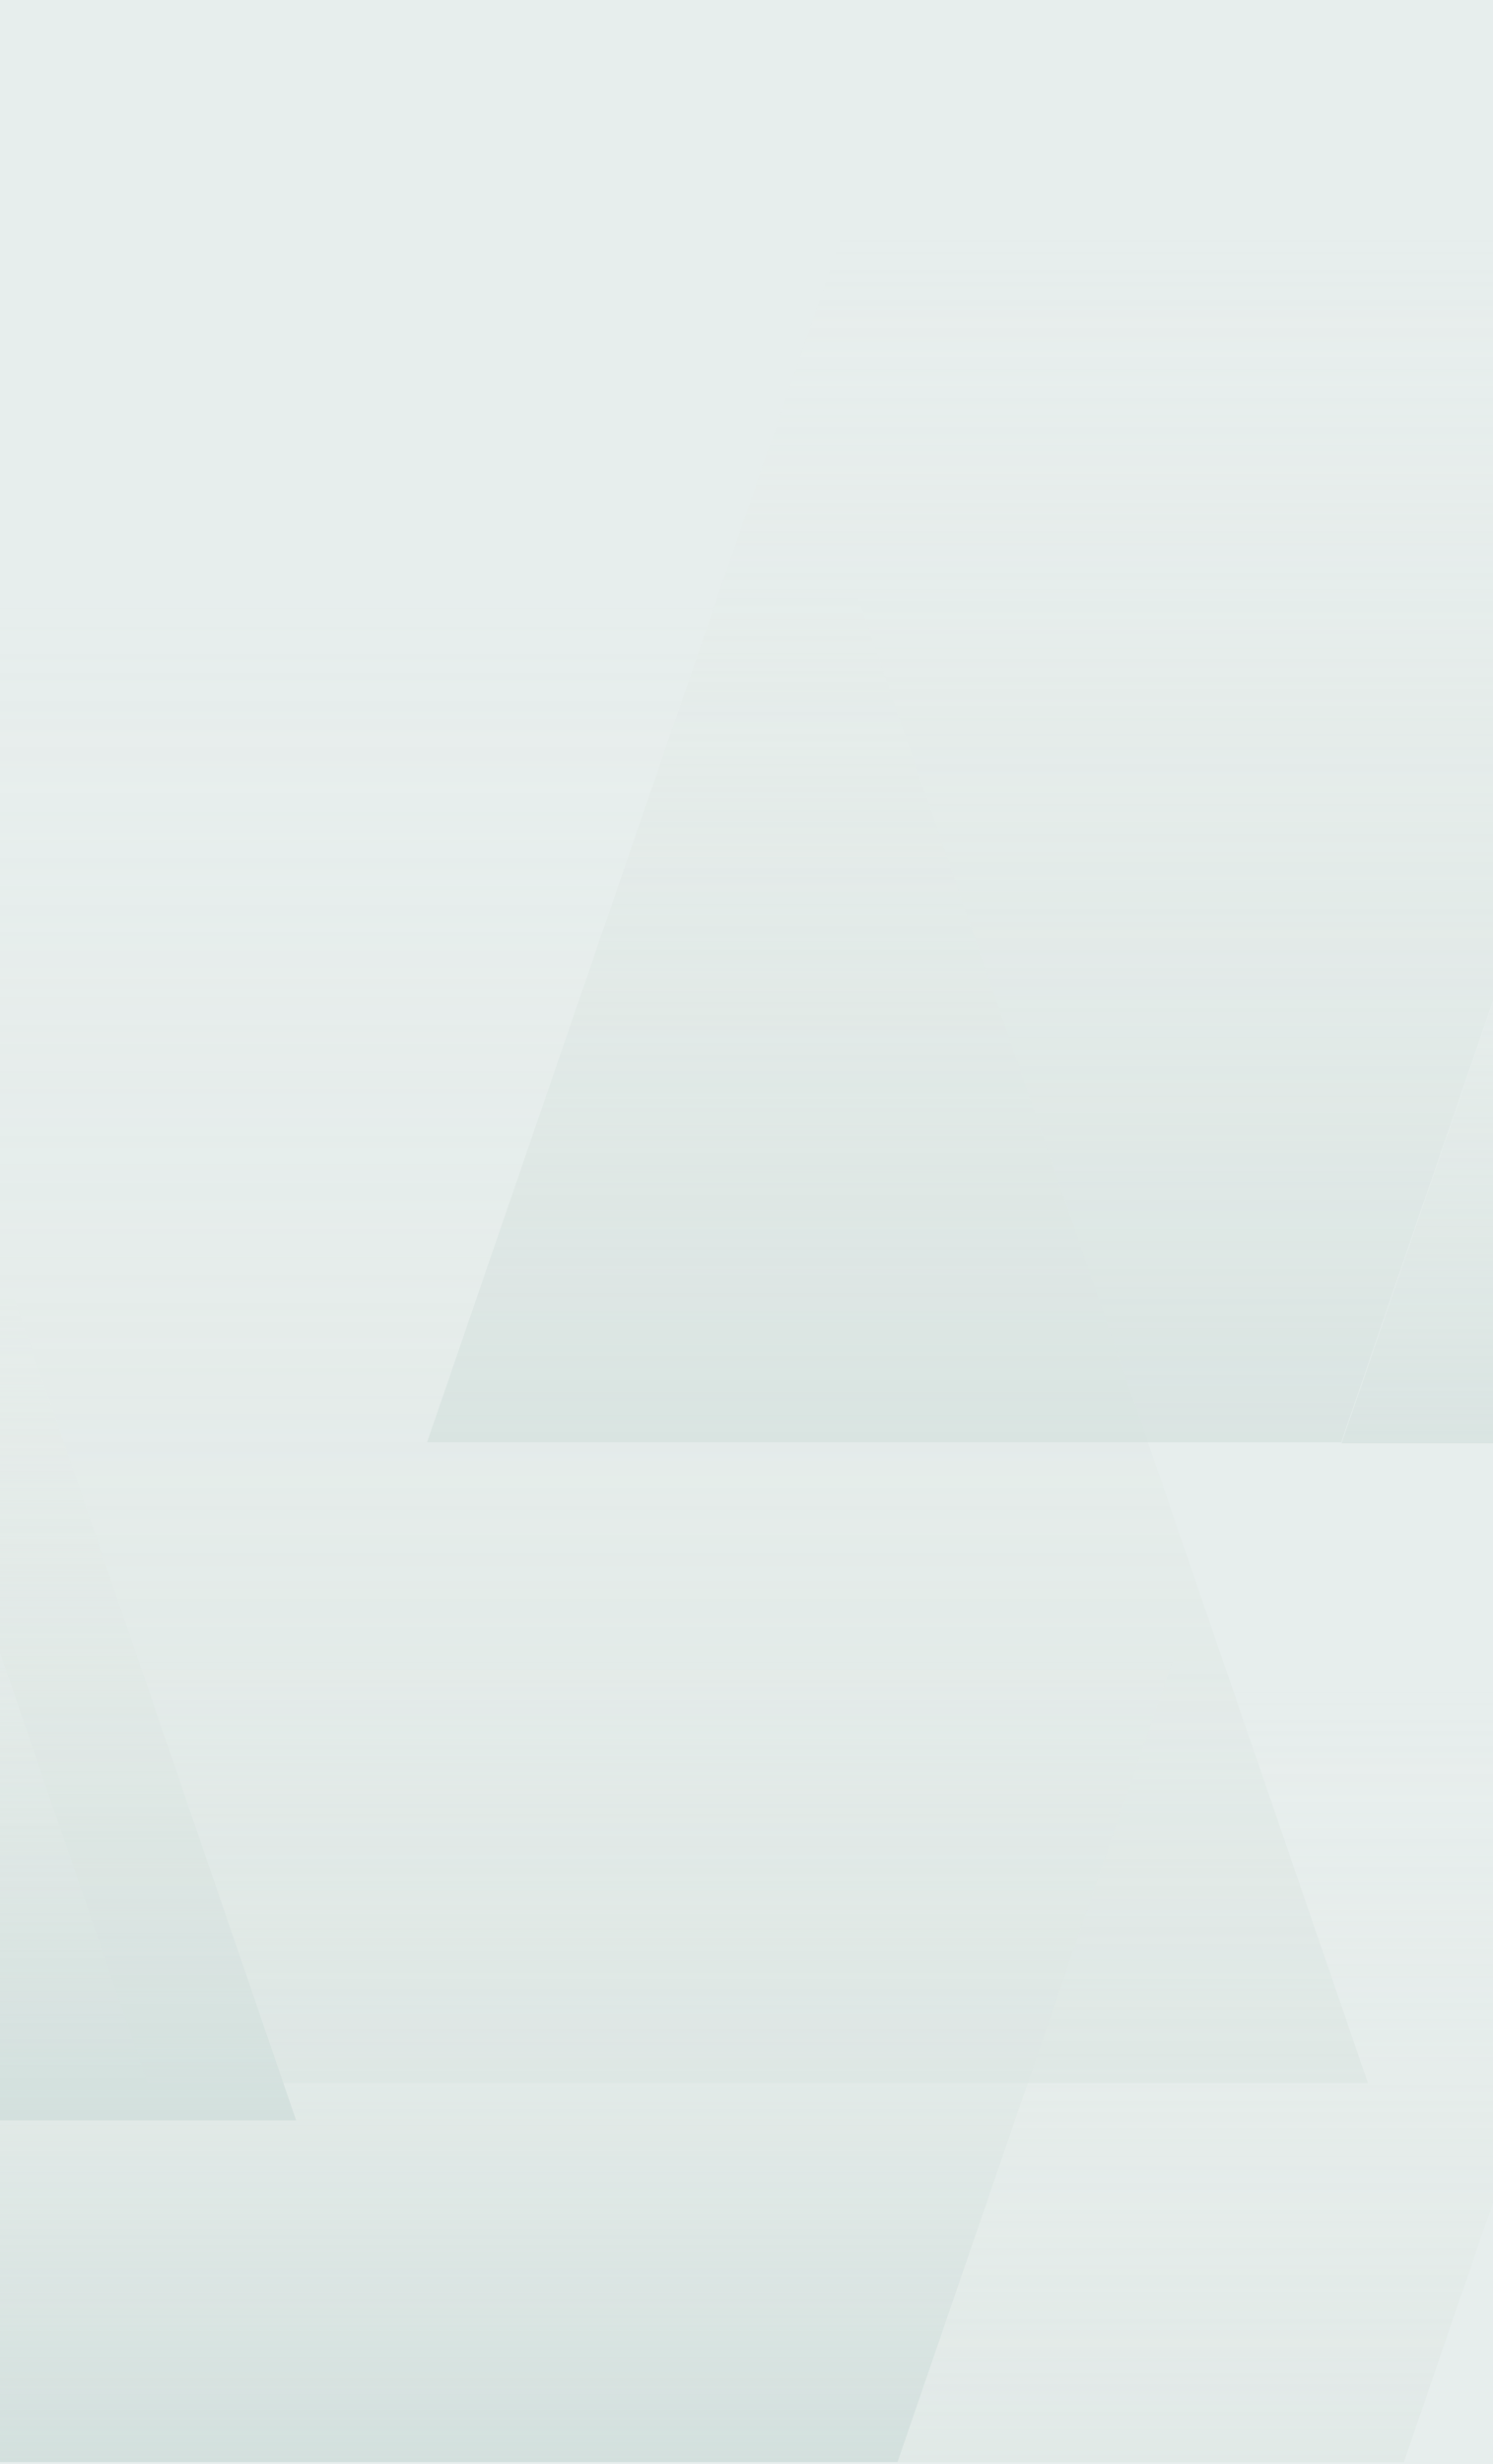 <?xml version="1.0" encoding="UTF-8"?> <svg xmlns="http://www.w3.org/2000/svg" width="360" height="594" viewBox="0 0 360 594" fill="none"><rect x="0" y="0" width="360" height="594" fill="#333333" stroke="none"/><g clip-path="url(#clip0_1083_6786)"><rect width="360" height="594" fill="#E7EEED"></rect><g clip-path="url(#clip1_1083_6786)"><rect width="360" height="594" fill="#E7EEED"></rect><g opacity="0.4"><path d="M56 203.94C109.225 203.94 289.3 203.94 350.218 203.94L216.437 593.543C163.769 593.543 -23.36 593.543 -77.781 593.543L56 203.94Z" fill="url(#paint0_linear_1083_6786)"></path><path d="M280.745 406.093C306.354 406.093 373.57 406.093 402.88 406.093L338.514 593.543C313.173 593.543 242.563 593.543 216.379 593.543L280.745 406.093Z" fill="url(#paint1_linear_1083_6786)"></path><path d="M196.055 112.565C142.829 112.565 -37.245 112.565 -98.163 112.565L35.617 502.167C88.286 502.167 275.414 502.167 329.836 502.167L196.055 112.565Z" fill="url(#paint2_linear_1083_6786)"></path><path d="M-5.293 287.47C-35.809 287.47 -115.909 287.47 -150.836 287.47L-74.133 511.184C-43.936 511.184 40.208 511.184 71.41 511.184L-5.293 287.47Z" fill="url(#paint3_linear_1083_6786)"></path><path d="M203.22 56C243.099 56 378.02 56 423.663 56L323.428 347.671C283.966 347.671 143.76 347.67 102.984 347.67L203.22 56Z" fill="url(#paint4_linear_1083_6786)"></path><path d="M387.843 160.459C413.451 160.459 480.668 160.459 509.977 160.459L445.611 347.909C420.271 347.909 349.661 347.909 323.477 347.909L387.843 160.459Z" fill="url(#paint5_linear_1083_6786)"></path></g></g></g><defs><linearGradient id="paint0_linear_1083_6786" x1="-60.896" y1="398.742" x2="-60.895" y2="593.636" gradientUnits="userSpaceOnUse"><stop stop-color="#EAECE2" stop-opacity="0"></stop><stop offset="1" stop-color="#B5CBC7"></stop></linearGradient><linearGradient id="paint1_linear_1083_6786" x1="401.041" y1="406.005" x2="401.044" y2="740.975" gradientUnits="userSpaceOnUse"><stop stop-color="#EAECE2" stop-opacity="0"></stop><stop offset="1" stop-color="#B5CBC7"></stop></linearGradient><linearGradient id="paint2_linear_1083_6786" x1="-94.004" y1="143.235" x2="-94.008" y2="712.745" gradientUnits="userSpaceOnUse"><stop stop-color="#EAECE2" stop-opacity="0"></stop><stop offset="1" stop-color="#B5CBC7"></stop></linearGradient><linearGradient id="paint3_linear_1083_6786" x1="-148.649" y1="312.844" x2="-148.651" y2="511.497" gradientUnits="userSpaceOnUse"><stop stop-color="#EAECE2" stop-opacity="0"></stop><stop offset="1" stop-color="#B5CBC7"></stop></linearGradient><linearGradient id="paint4_linear_1083_6786" x1="115.609" y1="56" x2="115.612" y2="413.221" gradientUnits="userSpaceOnUse"><stop stop-color="#EAECE2" stop-opacity="0"></stop><stop offset="1" stop-color="#B5CBC7"></stop></linearGradient><linearGradient id="paint5_linear_1083_6786" x1="330.835" y1="172.969" x2="330.836" y2="383.453" gradientUnits="userSpaceOnUse"><stop stop-color="#EAECE2" stop-opacity="0"></stop><stop offset="1" stop-color="#B5CBC7"></stop></linearGradient><clipPath id="clip0_1083_6786"><rect width="360" height="594" fill="white"></rect></clipPath><clipPath id="clip1_1083_6786"><rect width="360" height="594" fill="white"></rect></clipPath></defs></svg> 
